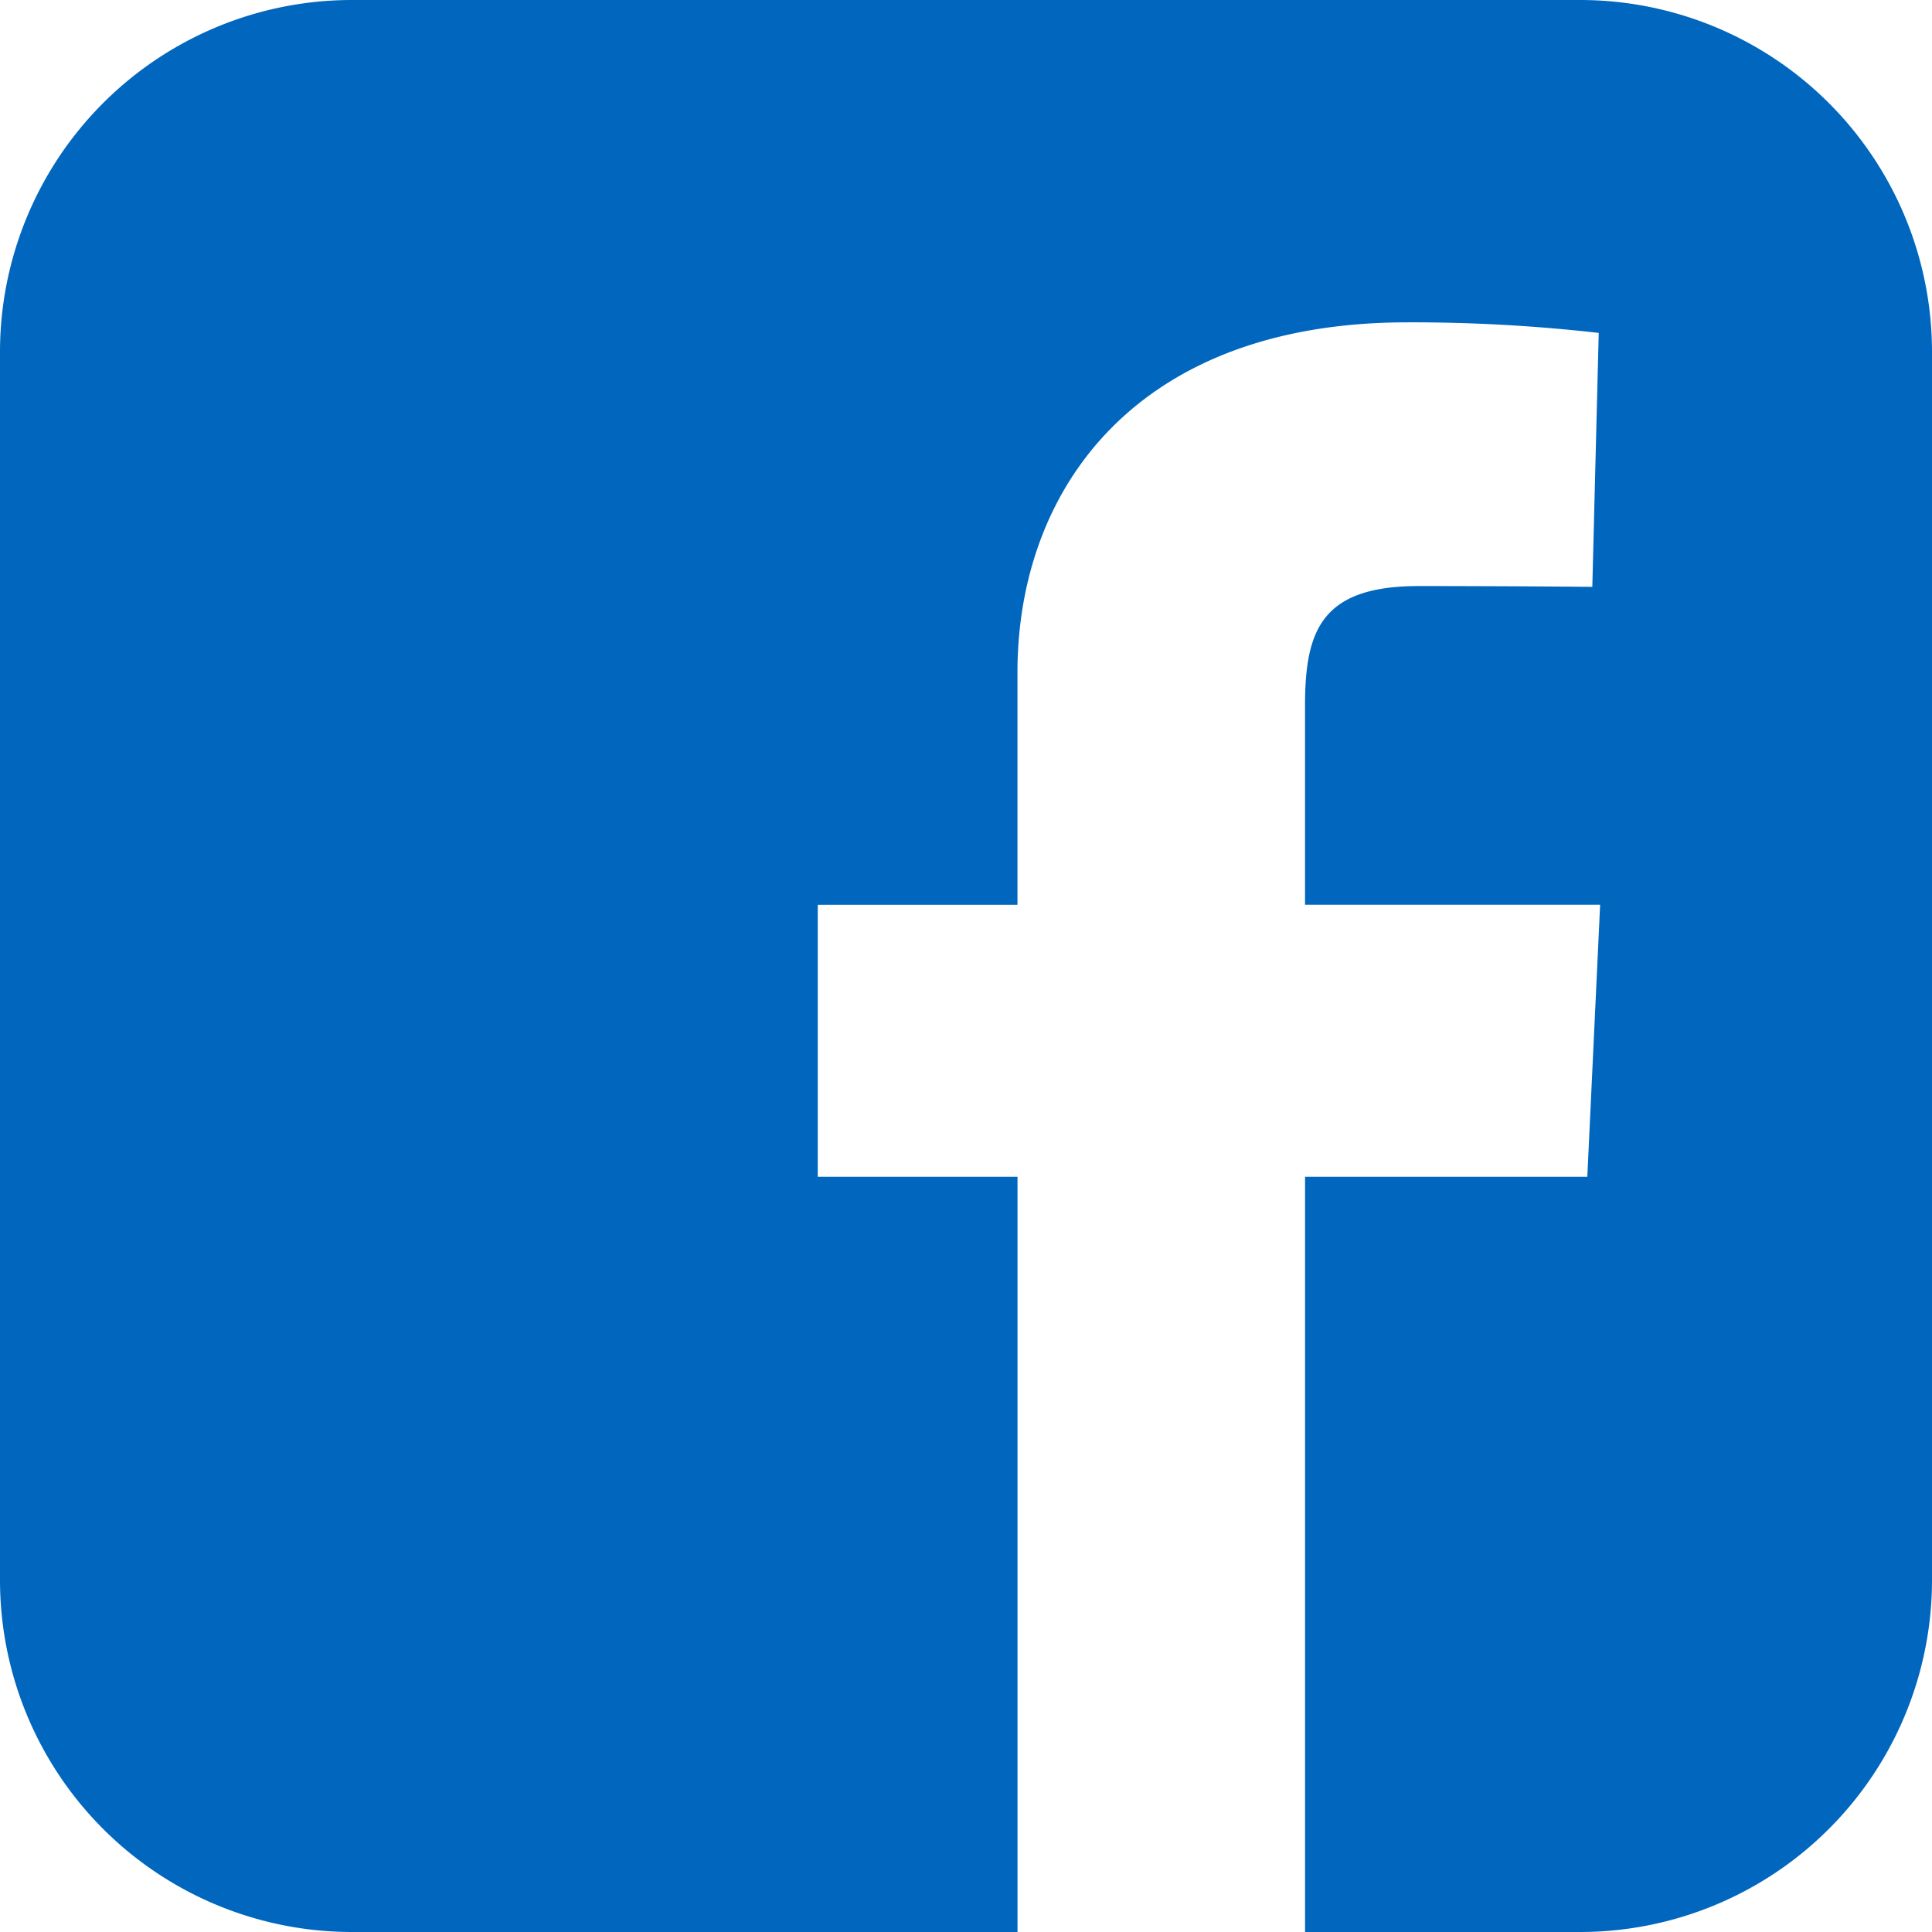 <svg id="facebook-rect" xmlns="http://www.w3.org/2000/svg" width="44" height="44" viewBox="0 0 44 44">
  <path id="Path_910" data-name="Path 910" d="M8.034,0A8.017,8.017,0,0,0,0,8.034V35.966A8.017,8.017,0,0,0,8.034,44H23.173V26.8H18.624V20.606h4.548V15.315c0-4.157,2.687-7.974,8.878-7.974a37.552,37.552,0,0,1,4.36.241l-.146,5.783s-1.89-.018-3.953-.018c-2.233,0-2.59,1.029-2.59,2.736v4.522h6.721L36.15,26.8H29.722V44h6.244A8.017,8.017,0,0,0,44,35.966V8.034A8.017,8.017,0,0,0,35.966,0H8.034Z" fill="#0066be"/>
</svg>
